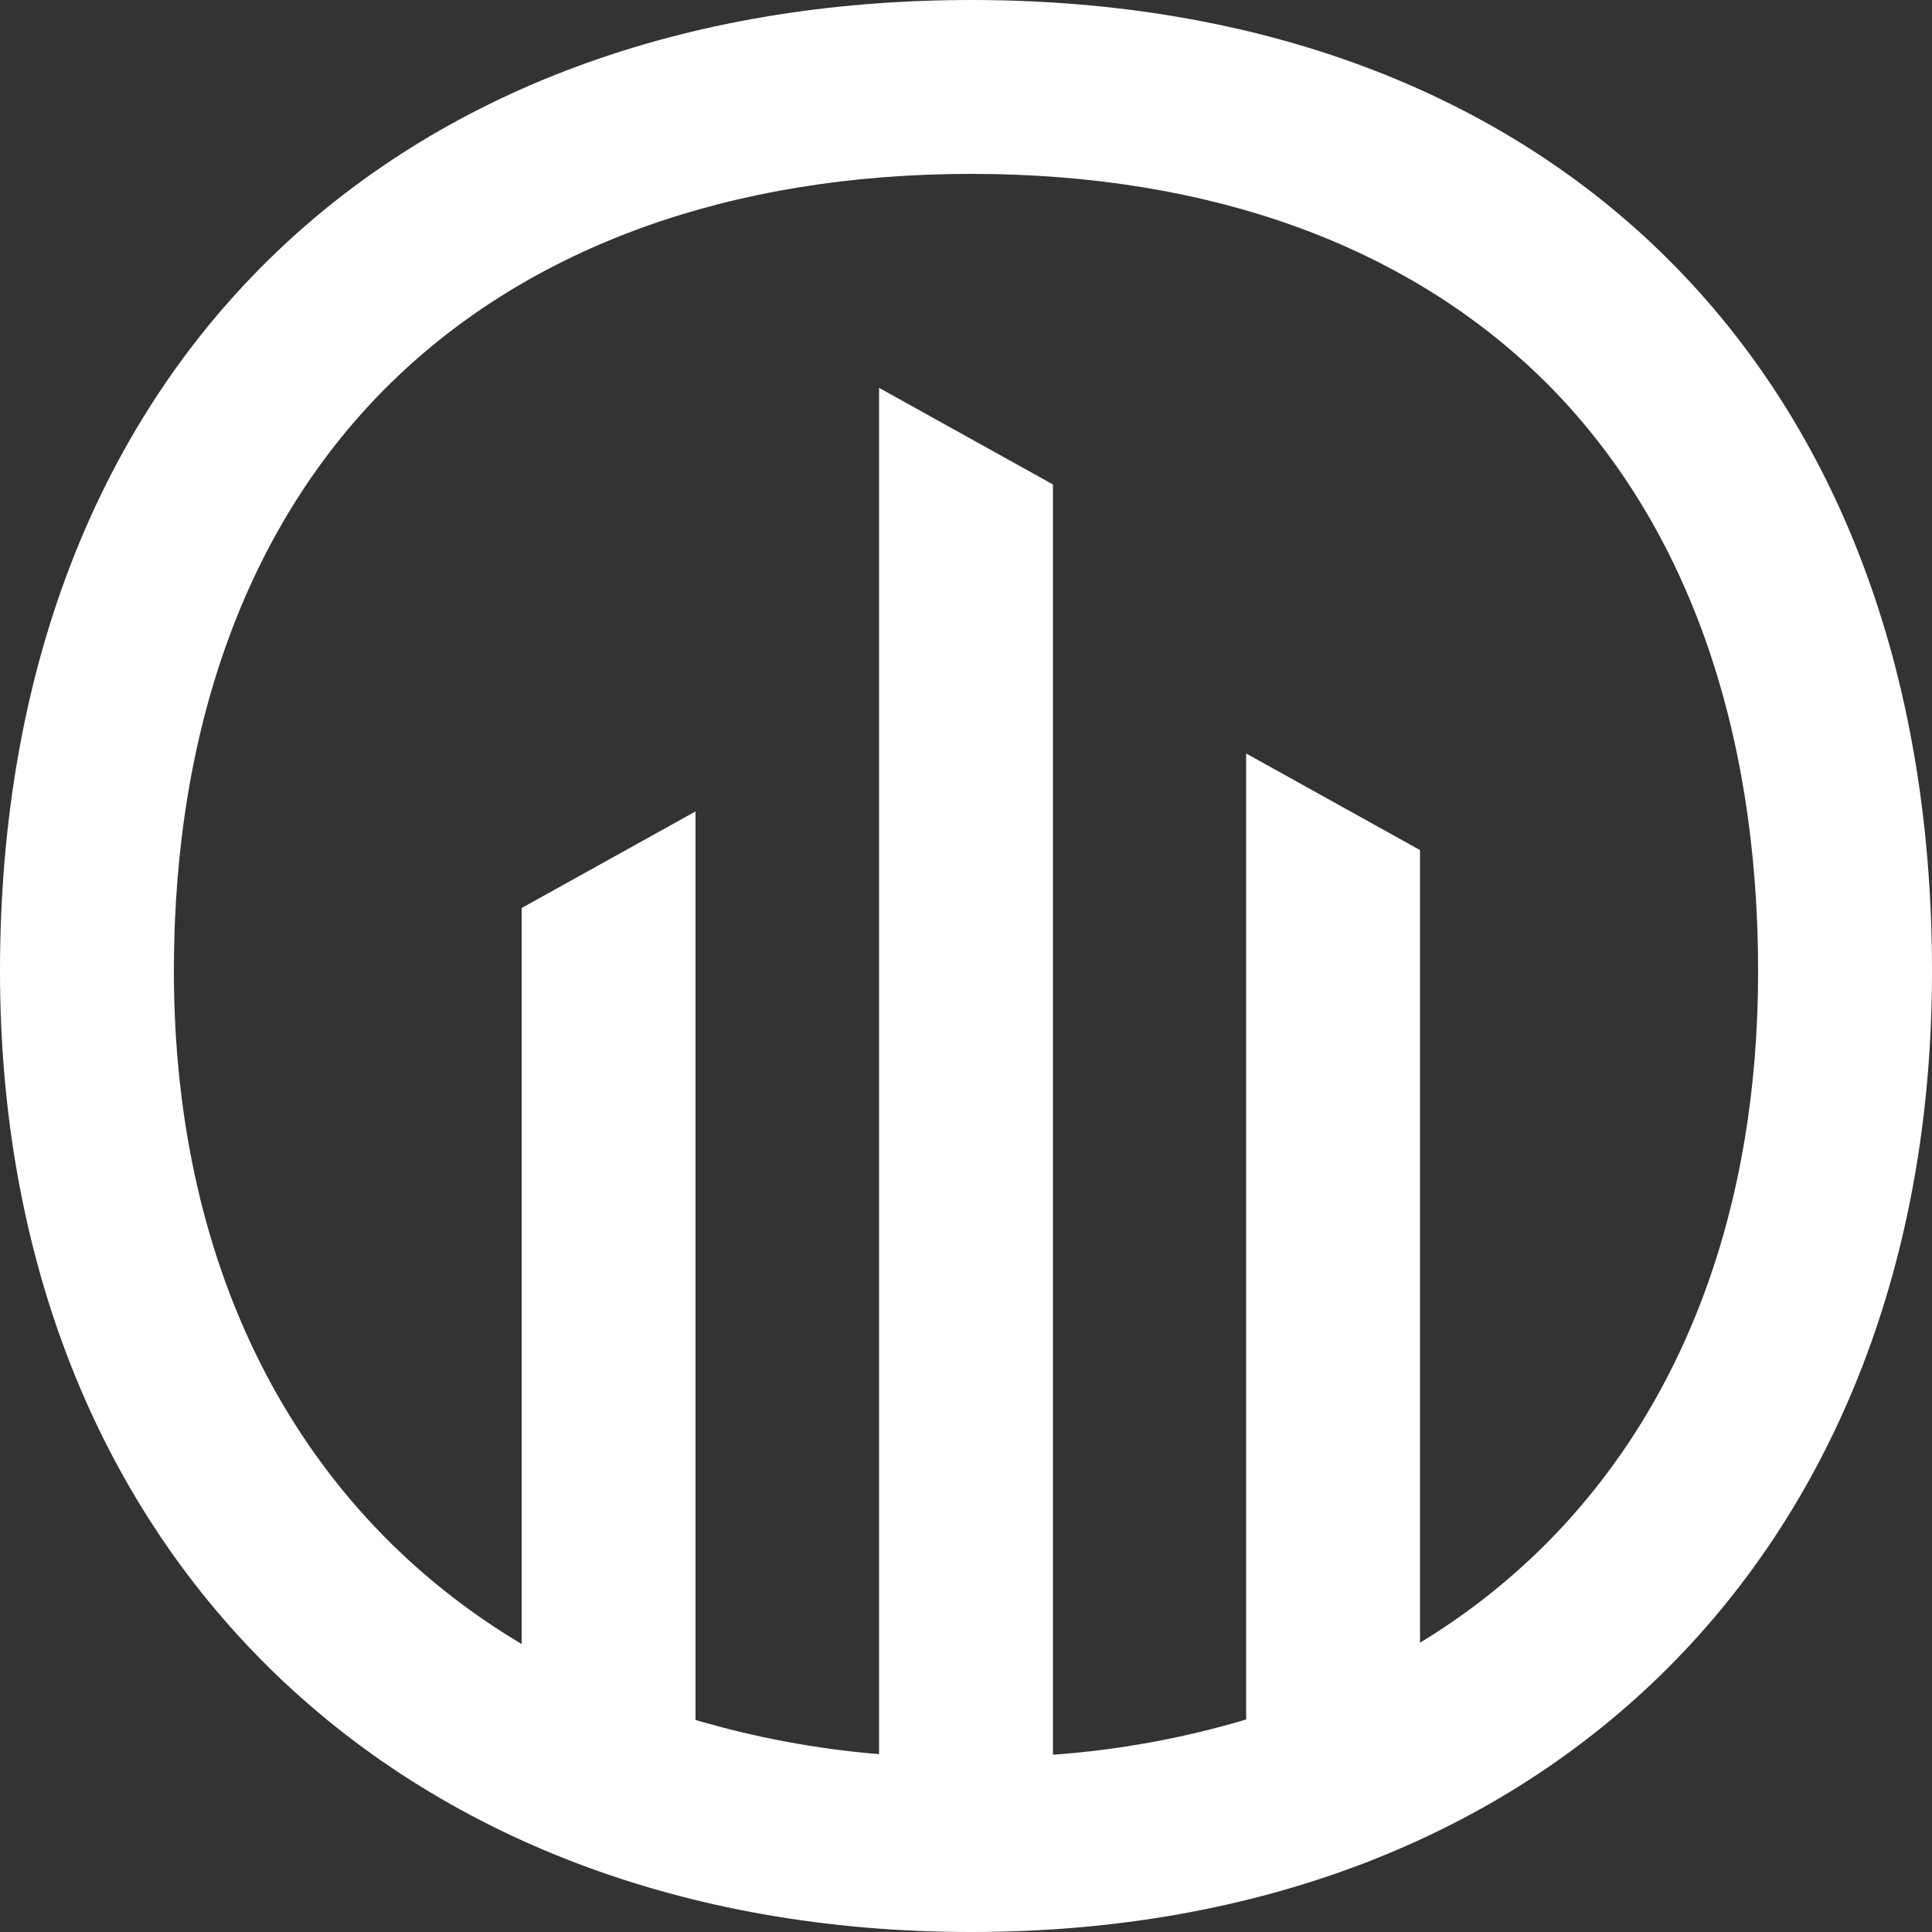 <svg width="60" height="60" viewBox="0 0 60 60" fill="none" xmlns="http://www.w3.org/2000/svg">
<rect x="0" y="0" width="60" height="60" fill="#333333" stroke="none"/>
<path d="M30.162 0C12.249 0 0 11.4 0 30.162C0 48.075 12.249 60 30.162 60C48.075 60 60 48.075 60 30.162C60 11.4 48.075 0 30.162 0ZM47.979 47.979C46.811 49.142 45.509 50.161 44.1 51.015V26.4L38.7 23.4V53.4C36.746 53.982 34.734 54.35 32.7 54.495V15.045L27.3 12.045V54.477C25.369 54.318 23.459 53.962 21.6 53.415V25.2L16.2 28.2V51.057C9.387 46.998 5.4 39.657 5.4 30.15C5.4 22.521 7.731 16.206 12.144 11.886C16.482 7.647 22.713 5.4 30.162 5.4C37.611 5.4 43.737 7.638 48 11.868C52.323 16.17 54.6 22.497 54.6 30.168C54.6 37.5 52.311 43.65 47.979 47.979Z" fill="white"/>
</svg>
